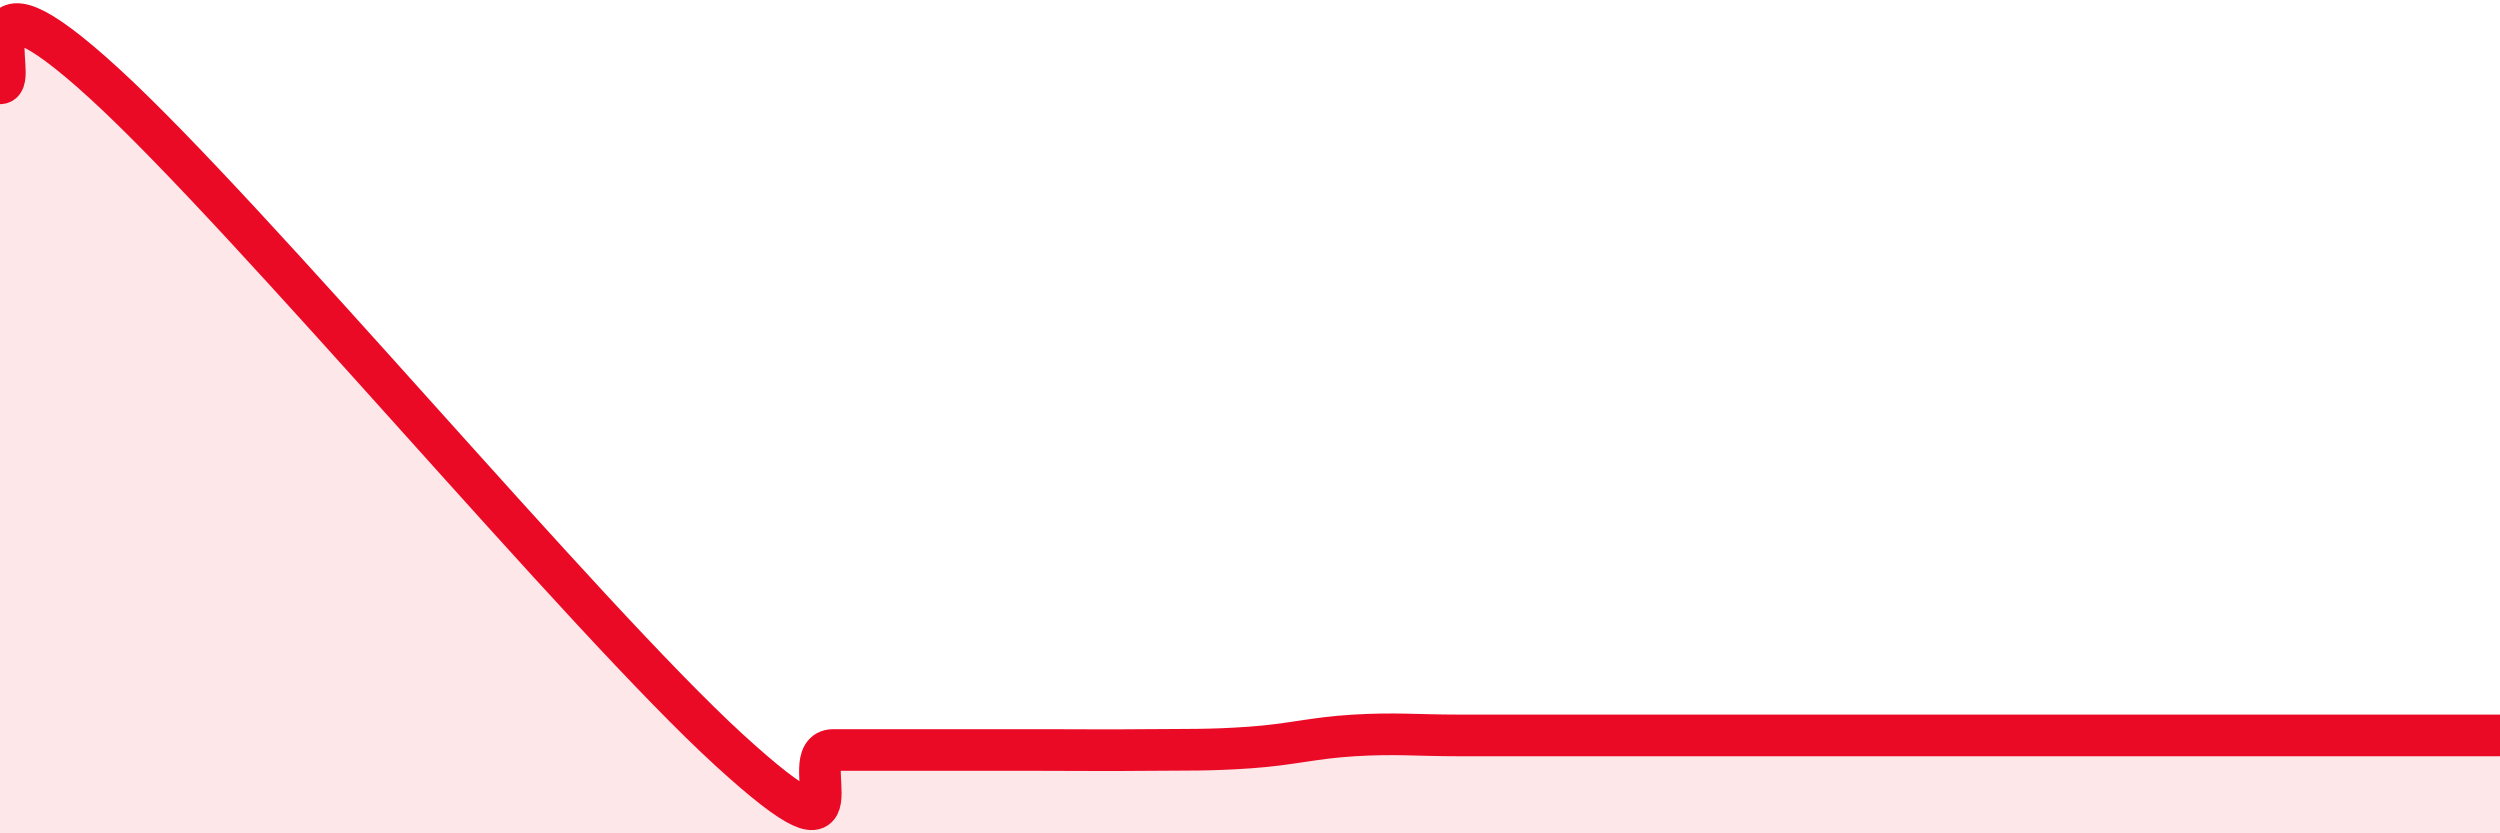 
    <svg width="60" height="20" viewBox="0 0 60 20" xmlns="http://www.w3.org/2000/svg">
      <path
        d="M 0,2 C 0.5,2 -1,-1.2 2.5,2 C 6,5.2 14,14.8 17.5,18 C 21,21.2 19,18 20,18 C 21,18 21.5,18 22.5,18 C 23.5,18 24,18 25,18 C 26,18 26.5,18.01 27.5,18 C 28.5,17.99 29,18.01 30,17.94 C 31,17.87 31.5,17.71 32.5,17.65 C 33.5,17.59 34,17.65 35,17.65 C 36,17.65 36.5,17.65 37.5,17.65 C 38.5,17.65 39,17.65 40,17.65 C 41,17.65 41.5,17.65 42.5,17.65 C 43.5,17.65 44,17.65 45,17.65 C 46,17.65 46.5,17.65 47.5,17.65 C 48.5,17.65 49,17.65 50,17.65 C 51,17.65 51.5,17.65 52.5,17.65 C 53.5,17.65 54,17.65 55,17.65 C 56,17.65 56.5,17.65 57.5,17.65 C 58.5,17.65 59.5,17.65 60,17.65L60 20L0 20Z"
        fill="#EB0A25"
        opacity="0.1"
        stroke-linecap="round"
        stroke-linejoin="round"
      />
      <path
        d="M 0,2 C 0.5,2 -1,-1.2 2.5,2 C 6,5.2 14,14.8 17.5,18 C 21,21.2 19,18 20,18 C 21,18 21.5,18 22.5,18 C 23.5,18 24,18 25,18 C 26,18 26.5,18.01 27.5,18 C 28.5,17.99 29,18.01 30,17.94 C 31,17.87 31.5,17.71 32.5,17.65 C 33.5,17.59 34,17.65 35,17.65 C 36,17.65 36.5,17.65 37.5,17.65 C 38.5,17.65 39,17.65 40,17.65 C 41,17.65 41.5,17.65 42.5,17.65 C 43.5,17.65 44,17.65 45,17.65 C 46,17.65 46.5,17.65 47.5,17.65 C 48.5,17.65 49,17.65 50,17.65 C 51,17.65 51.5,17.65 52.5,17.65 C 53.5,17.65 54,17.65 55,17.65 C 56,17.65 56.5,17.65 57.5,17.65 C 58.5,17.65 59.5,17.65 60,17.65"
        stroke="#EB0A25"
        stroke-width="1"
        fill="none"
        stroke-linecap="round"
        stroke-linejoin="round"
      />
    </svg>
  